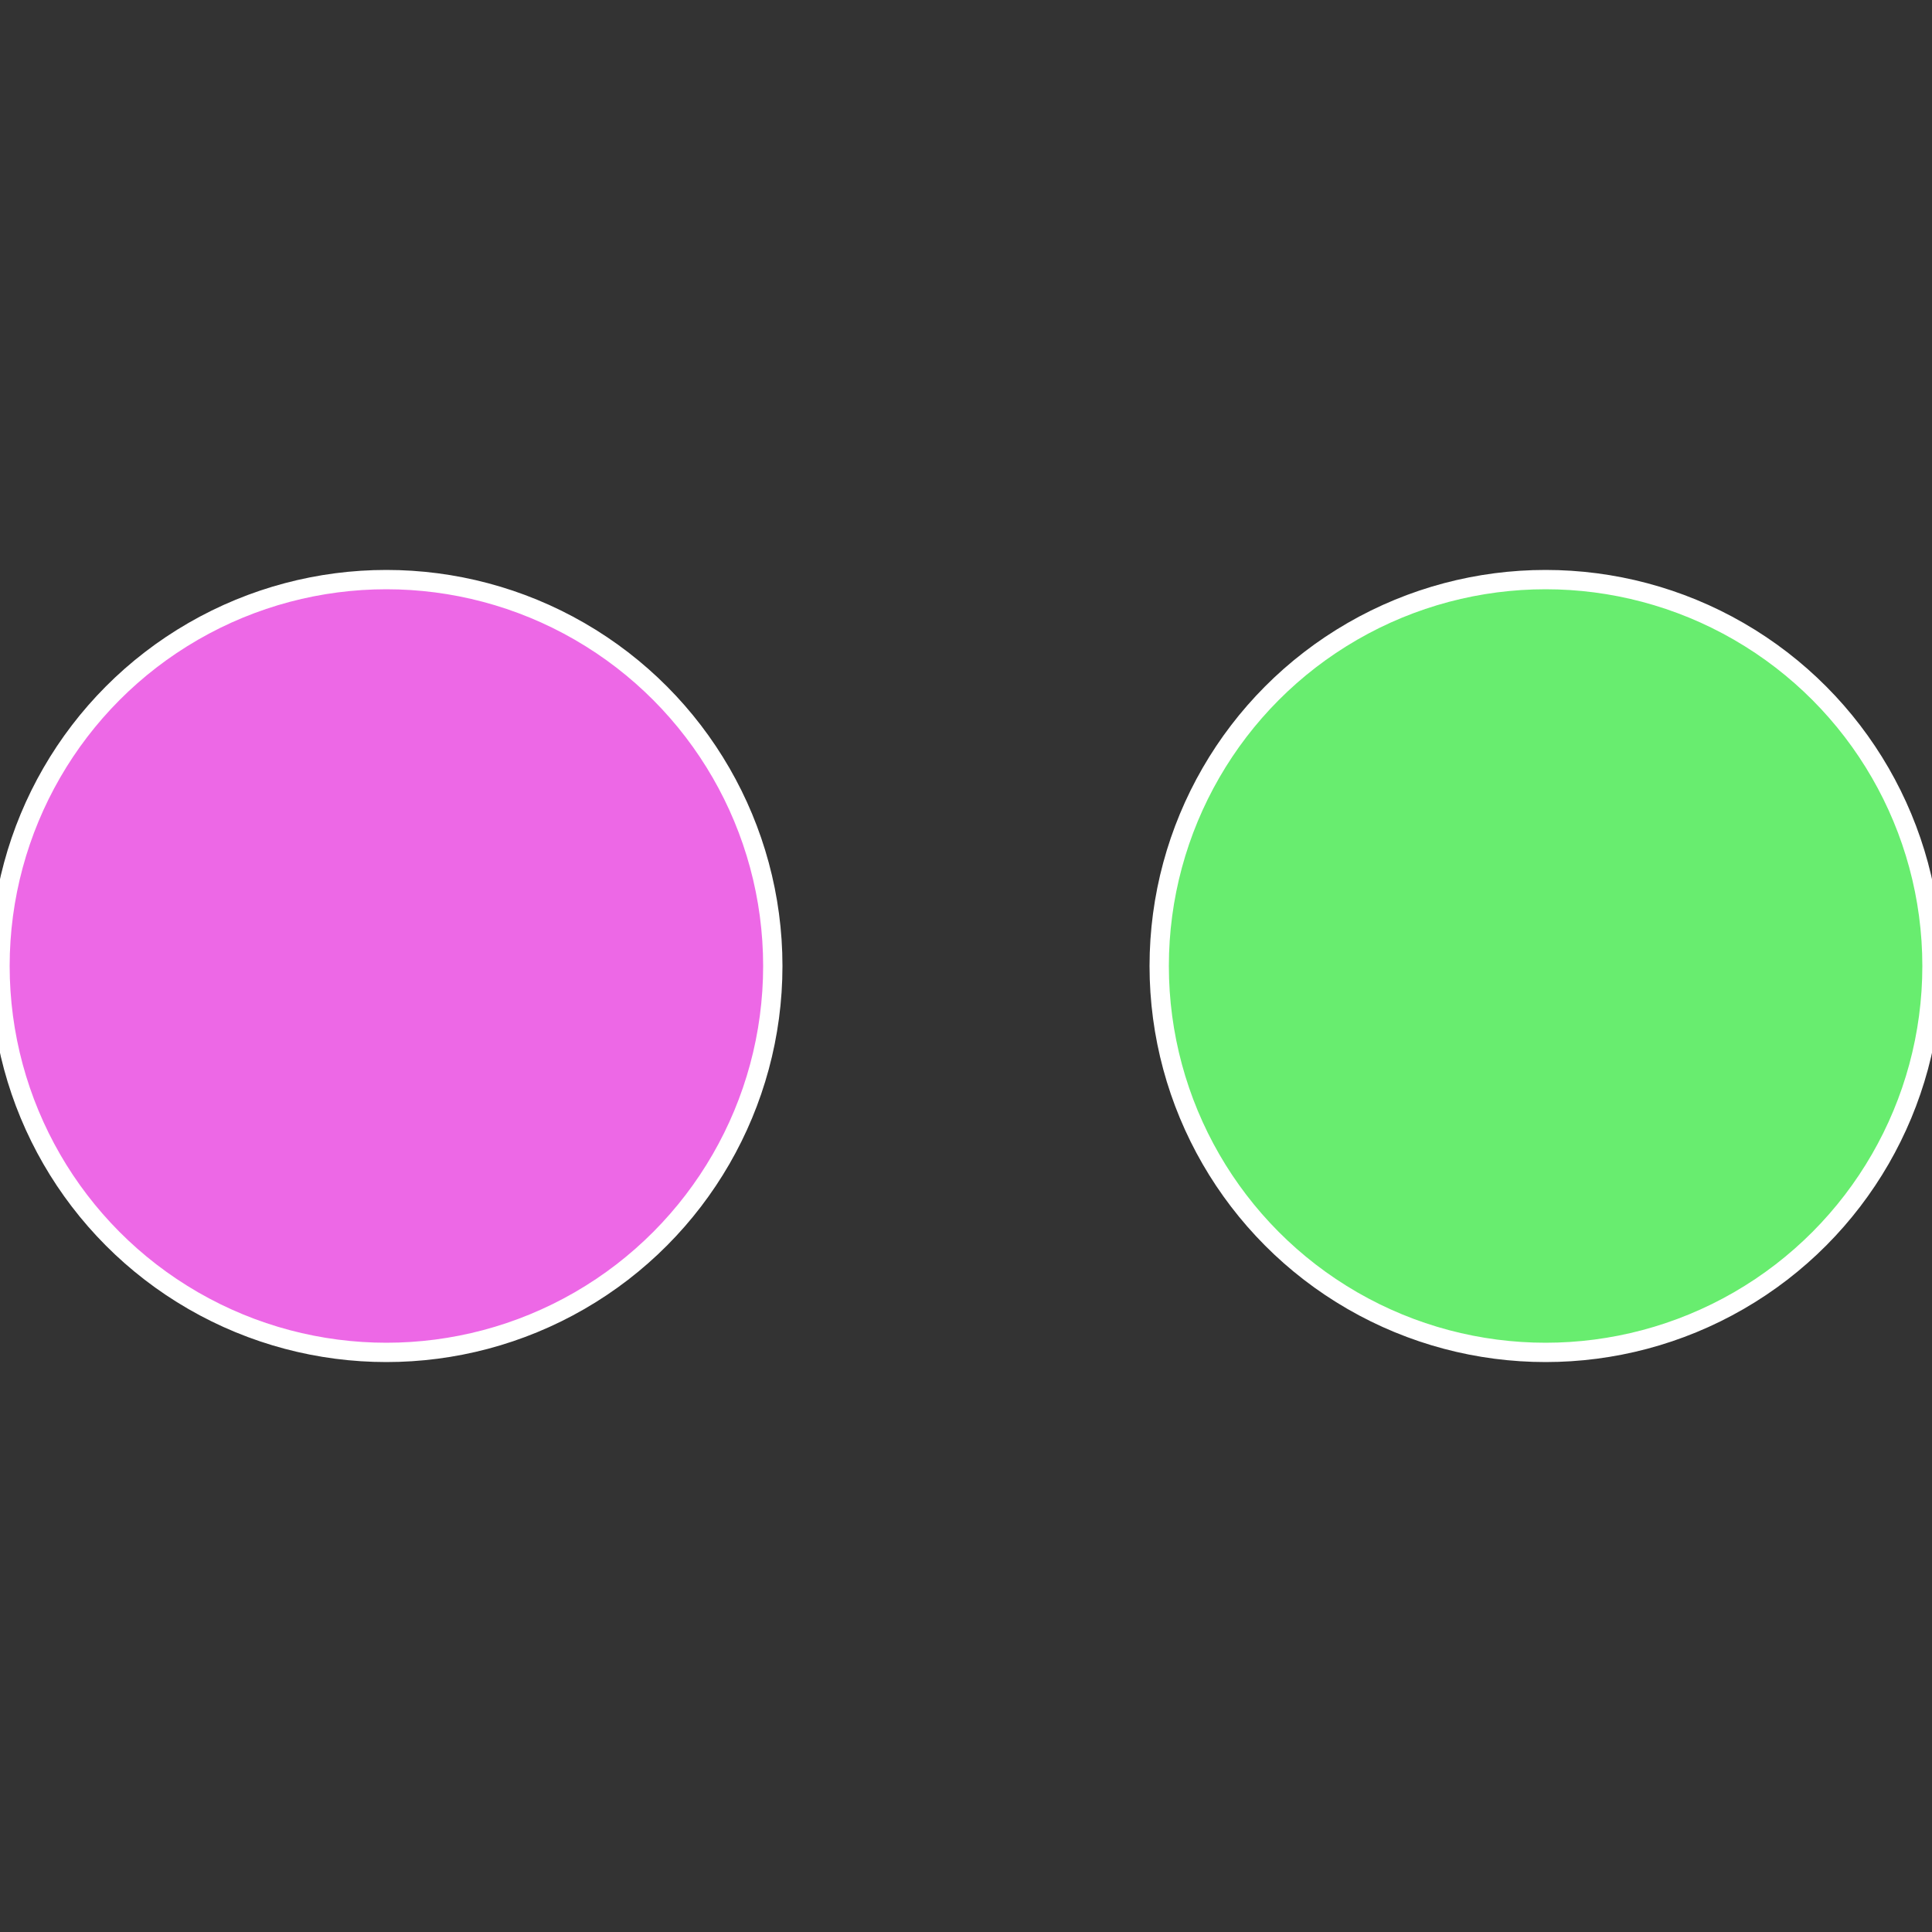 <?xml version="1.0" standalone="no"?>
<svg width="500" height="500" viewBox="-1 -1 2 2" xmlns="http://www.w3.org/2000/svg">
 
                <rect x="-1" y="-1" width="2" height="2" fill="#333333" stroke="none"/>
 
                <circle cx="0.6" cy="0" r="0.4" fill="#68ed6f" stroke="#fff" stroke-width="1%" />
             
                <circle cx="-0.6" cy="7.3478807948841E-17" r="0.4" fill="#ed68e6" stroke="#fff" stroke-width="1%" />
            </svg>
